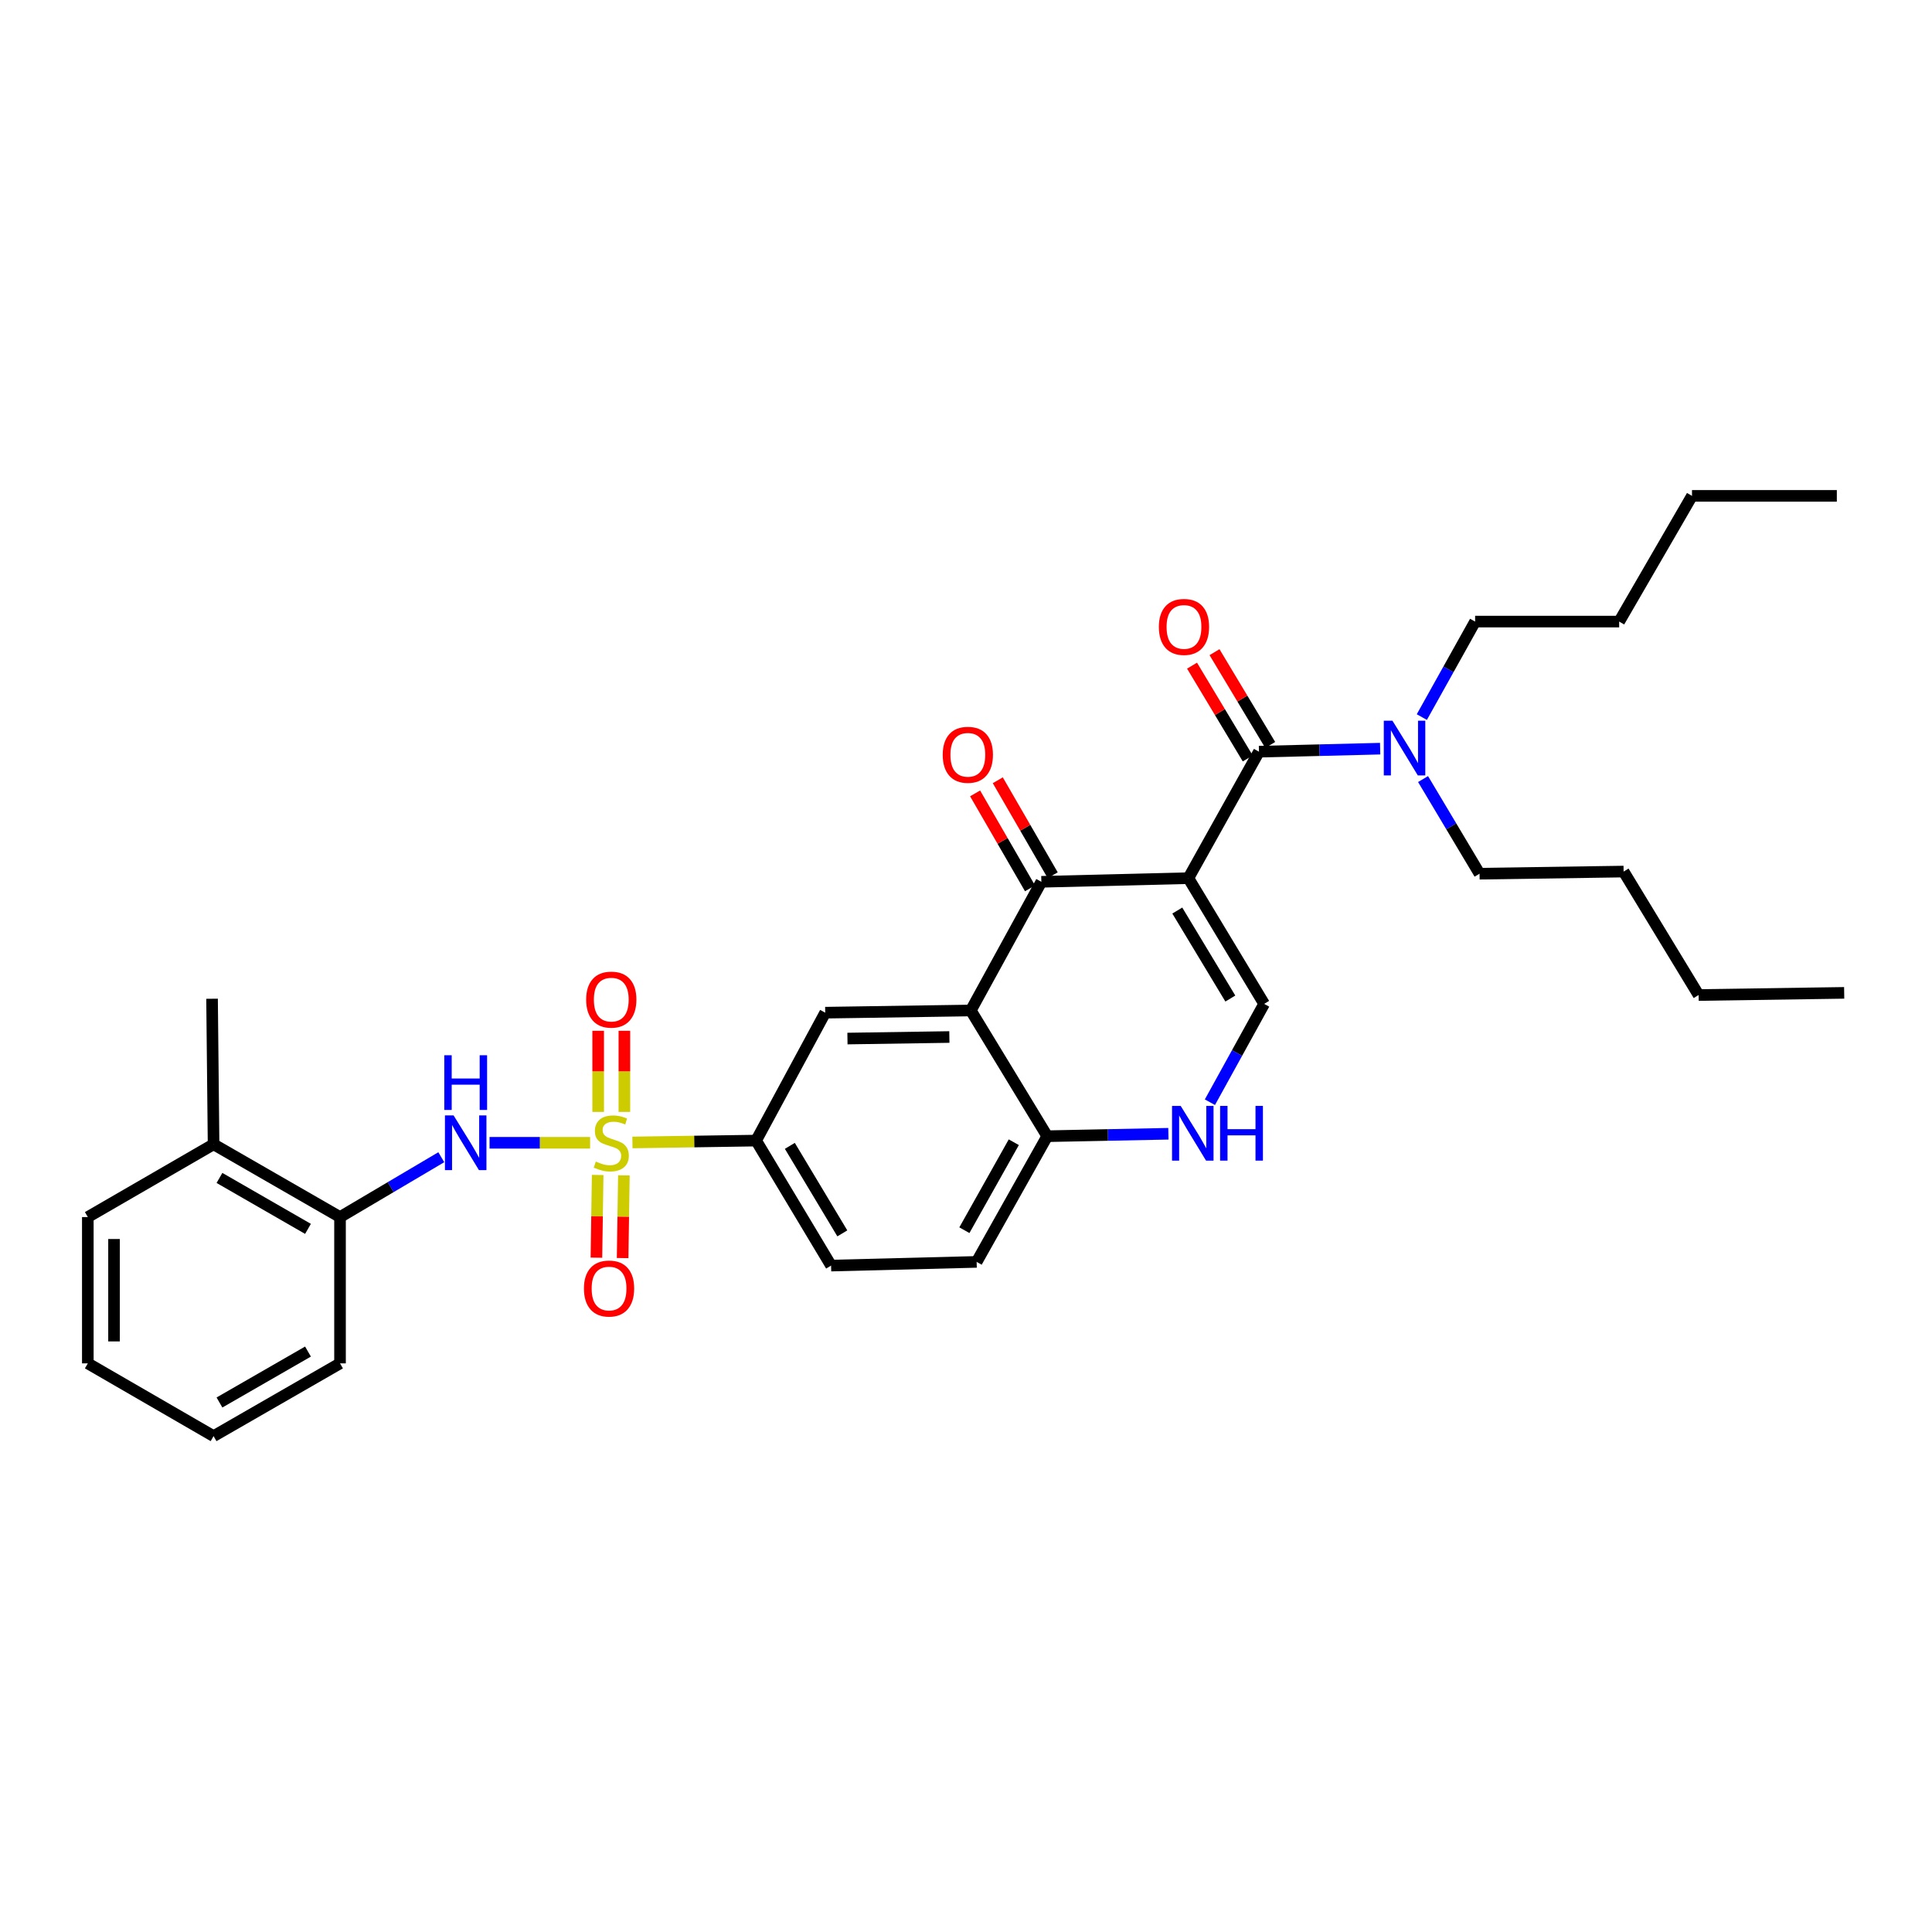 <?xml version='1.0' encoding='iso-8859-1'?>
<svg version='1.1' baseProfile='full'
              xmlns='http://www.w3.org/2000/svg'
                      xmlns:rdkit='http://www.rdkit.org/xml'
                      xmlns:xlink='http://www.w3.org/1999/xlink'
                  xml:space='preserve'
width='1000px' height='1000px' viewBox='0 0 1000 1000'>
<!-- END OF HEADER -->
<rect style='opacity:1.0;fill:#FFFFFF;stroke:none' width='1000' height='1000' x='0' y='0'> </rect>
<path class='bond-1' d='M 615.1,454.534 L 539.007,456.418' style='fill:none;fill-rule:evenodd;stroke:#000000;stroke-width:6px;stroke-linecap:butt;stroke-linejoin:miter;stroke-opacity:1' />
<path class='bond-3' d='M 615.1,454.534 L 651.643,389.075' style='fill:none;fill-rule:evenodd;stroke:#000000;stroke-width:6px;stroke-linecap:butt;stroke-linejoin:miter;stroke-opacity:1' />
<path class='bond-4' d='M 615.1,454.534 L 654.319,519.602' style='fill:none;fill-rule:evenodd;stroke:#000000;stroke-width:6px;stroke-linecap:butt;stroke-linejoin:miter;stroke-opacity:1' />
<path class='bond-4' d='M 609.365,471.297 L 636.818,516.844' style='fill:none;fill-rule:evenodd;stroke:#000000;stroke-width:6px;stroke-linecap:butt;stroke-linejoin:miter;stroke-opacity:1' />
<path class='bond-0' d='M 327.35,591.338 L 359.358,590.852' style='fill:none;fill-rule:evenodd;stroke:#CCCC00;stroke-width:6px;stroke-linecap:butt;stroke-linejoin:miter;stroke-opacity:1' />
<path class='bond-0' d='M 359.358,590.852 L 391.366,590.366' style='fill:none;fill-rule:evenodd;stroke:#000000;stroke-width:6px;stroke-linecap:butt;stroke-linejoin:miter;stroke-opacity:1' />
<path class='bond-5' d='M 305.432,591.504 L 279.411,591.504' style='fill:none;fill-rule:evenodd;stroke:#CCCC00;stroke-width:6px;stroke-linecap:butt;stroke-linejoin:miter;stroke-opacity:1' />
<path class='bond-5' d='M 279.411,591.504 L 253.391,591.504' style='fill:none;fill-rule:evenodd;stroke:#0000FF;stroke-width:6px;stroke-linecap:butt;stroke-linejoin:miter;stroke-opacity:1' />
<path class='bond-10' d='M 323.178,575.53 L 323.178,554.532' style='fill:none;fill-rule:evenodd;stroke:#CCCC00;stroke-width:6px;stroke-linecap:butt;stroke-linejoin:miter;stroke-opacity:1' />
<path class='bond-10' d='M 323.178,554.532 L 323.178,533.533' style='fill:none;fill-rule:evenodd;stroke:#FF0000;stroke-width:6px;stroke-linecap:butt;stroke-linejoin:miter;stroke-opacity:1' />
<path class='bond-10' d='M 309.613,575.53 L 309.613,554.532' style='fill:none;fill-rule:evenodd;stroke:#CCCC00;stroke-width:6px;stroke-linecap:butt;stroke-linejoin:miter;stroke-opacity:1' />
<path class='bond-10' d='M 309.613,554.532 L 309.613,533.533' style='fill:none;fill-rule:evenodd;stroke:#FF0000;stroke-width:6px;stroke-linecap:butt;stroke-linejoin:miter;stroke-opacity:1' />
<path class='bond-11' d='M 309.357,608.165 L 309.03,629.567' style='fill:none;fill-rule:evenodd;stroke:#CCCC00;stroke-width:6px;stroke-linecap:butt;stroke-linejoin:miter;stroke-opacity:1' />
<path class='bond-11' d='M 309.03,629.567 L 308.702,650.97' style='fill:none;fill-rule:evenodd;stroke:#FF0000;stroke-width:6px;stroke-linecap:butt;stroke-linejoin:miter;stroke-opacity:1' />
<path class='bond-11' d='M 322.921,608.372 L 322.594,629.775' style='fill:none;fill-rule:evenodd;stroke:#CCCC00;stroke-width:6px;stroke-linecap:butt;stroke-linejoin:miter;stroke-opacity:1' />
<path class='bond-11' d='M 322.594,629.775 L 322.266,651.178' style='fill:none;fill-rule:evenodd;stroke:#FF0000;stroke-width:6px;stroke-linecap:butt;stroke-linejoin:miter;stroke-opacity:1' />
<path class='bond-2' d='M 539.007,456.418 L 502.487,523.023' style='fill:none;fill-rule:evenodd;stroke:#000000;stroke-width:6px;stroke-linecap:butt;stroke-linejoin:miter;stroke-opacity:1' />
<path class='bond-14' d='M 544.879,453.023 L 530.667,428.443' style='fill:none;fill-rule:evenodd;stroke:#000000;stroke-width:6px;stroke-linecap:butt;stroke-linejoin:miter;stroke-opacity:1' />
<path class='bond-14' d='M 530.667,428.443 L 516.455,403.863' style='fill:none;fill-rule:evenodd;stroke:#FF0000;stroke-width:6px;stroke-linecap:butt;stroke-linejoin:miter;stroke-opacity:1' />
<path class='bond-14' d='M 533.136,459.813 L 518.923,435.233' style='fill:none;fill-rule:evenodd;stroke:#000000;stroke-width:6px;stroke-linecap:butt;stroke-linejoin:miter;stroke-opacity:1' />
<path class='bond-14' d='M 518.923,435.233 L 504.711,410.653' style='fill:none;fill-rule:evenodd;stroke:#FF0000;stroke-width:6px;stroke-linecap:butt;stroke-linejoin:miter;stroke-opacity:1' />
<path class='bond-8' d='M 502.487,523.023 L 427.133,524.161' style='fill:none;fill-rule:evenodd;stroke:#000000;stroke-width:6px;stroke-linecap:butt;stroke-linejoin:miter;stroke-opacity:1' />
<path class='bond-8' d='M 491.389,536.757 L 438.641,537.554' style='fill:none;fill-rule:evenodd;stroke:#000000;stroke-width:6px;stroke-linecap:butt;stroke-linejoin:miter;stroke-opacity:1' />
<path class='bond-32' d='M 502.487,523.023 L 542.044,588.098' style='fill:none;fill-rule:evenodd;stroke:#000000;stroke-width:6px;stroke-linecap:butt;stroke-linejoin:miter;stroke-opacity:1' />
<path class='bond-13' d='M 651.643,389.075 L 683.005,388.291' style='fill:none;fill-rule:evenodd;stroke:#000000;stroke-width:6px;stroke-linecap:butt;stroke-linejoin:miter;stroke-opacity:1' />
<path class='bond-13' d='M 683.005,388.291 L 714.366,387.506' style='fill:none;fill-rule:evenodd;stroke:#0000FF;stroke-width:6px;stroke-linecap:butt;stroke-linejoin:miter;stroke-opacity:1' />
<path class='bond-15' d='M 657.459,385.584 L 643.045,361.573' style='fill:none;fill-rule:evenodd;stroke:#000000;stroke-width:6px;stroke-linecap:butt;stroke-linejoin:miter;stroke-opacity:1' />
<path class='bond-15' d='M 643.045,361.573 L 628.632,337.562' style='fill:none;fill-rule:evenodd;stroke:#FF0000;stroke-width:6px;stroke-linecap:butt;stroke-linejoin:miter;stroke-opacity:1' />
<path class='bond-15' d='M 645.828,392.566 L 631.415,368.554' style='fill:none;fill-rule:evenodd;stroke:#000000;stroke-width:6px;stroke-linecap:butt;stroke-linejoin:miter;stroke-opacity:1' />
<path class='bond-15' d='M 631.415,368.554 L 617.001,344.543' style='fill:none;fill-rule:evenodd;stroke:#FF0000;stroke-width:6px;stroke-linecap:butt;stroke-linejoin:miter;stroke-opacity:1' />
<path class='bond-6' d='M 654.319,519.602 L 640.283,545.053' style='fill:none;fill-rule:evenodd;stroke:#000000;stroke-width:6px;stroke-linecap:butt;stroke-linejoin:miter;stroke-opacity:1' />
<path class='bond-6' d='M 640.283,545.053 L 626.247,570.504' style='fill:none;fill-rule:evenodd;stroke:#0000FF;stroke-width:6px;stroke-linecap:butt;stroke-linejoin:miter;stroke-opacity:1' />
<path class='bond-12' d='M 228.412,598.97 L 202.204,614.462' style='fill:none;fill-rule:evenodd;stroke:#0000FF;stroke-width:6px;stroke-linecap:butt;stroke-linejoin:miter;stroke-opacity:1' />
<path class='bond-12' d='M 202.204,614.462 L 175.996,629.954' style='fill:none;fill-rule:evenodd;stroke:#000000;stroke-width:6px;stroke-linecap:butt;stroke-linejoin:miter;stroke-opacity:1' />
<path class='bond-9' d='M 604.76,586.831 L 573.402,587.464' style='fill:none;fill-rule:evenodd;stroke:#0000FF;stroke-width:6px;stroke-linecap:butt;stroke-linejoin:miter;stroke-opacity:1' />
<path class='bond-9' d='M 573.402,587.464 L 542.044,588.098' style='fill:none;fill-rule:evenodd;stroke:#000000;stroke-width:6px;stroke-linecap:butt;stroke-linejoin:miter;stroke-opacity:1' />
<path class='bond-7' d='M 391.366,590.366 L 427.133,524.161' style='fill:none;fill-rule:evenodd;stroke:#000000;stroke-width:6px;stroke-linecap:butt;stroke-linejoin:miter;stroke-opacity:1' />
<path class='bond-33' d='M 391.366,590.366 L 430.17,655.072' style='fill:none;fill-rule:evenodd;stroke:#000000;stroke-width:6px;stroke-linecap:butt;stroke-linejoin:miter;stroke-opacity:1' />
<path class='bond-33' d='M 408.82,593.096 L 435.983,638.39' style='fill:none;fill-rule:evenodd;stroke:#000000;stroke-width:6px;stroke-linecap:butt;stroke-linejoin:miter;stroke-opacity:1' />
<path class='bond-17' d='M 542.044,588.098 L 505.509,653.151' style='fill:none;fill-rule:evenodd;stroke:#000000;stroke-width:6px;stroke-linecap:butt;stroke-linejoin:miter;stroke-opacity:1' />
<path class='bond-17' d='M 524.737,591.213 L 499.162,636.75' style='fill:none;fill-rule:evenodd;stroke:#000000;stroke-width:6px;stroke-linecap:butt;stroke-linejoin:miter;stroke-opacity:1' />
<path class='bond-18' d='M 175.996,629.954 L 110.545,592.288' style='fill:none;fill-rule:evenodd;stroke:#000000;stroke-width:6px;stroke-linecap:butt;stroke-linejoin:miter;stroke-opacity:1' />
<path class='bond-18' d='M 159.413,636.062 L 113.596,609.695' style='fill:none;fill-rule:evenodd;stroke:#000000;stroke-width:6px;stroke-linecap:butt;stroke-linejoin:miter;stroke-opacity:1' />
<path class='bond-21' d='M 175.996,629.954 L 175.996,705.678' style='fill:none;fill-rule:evenodd;stroke:#000000;stroke-width:6px;stroke-linecap:butt;stroke-linejoin:miter;stroke-opacity:1' />
<path class='bond-19' d='M 735.938,371.157 L 749.728,346.444' style='fill:none;fill-rule:evenodd;stroke:#0000FF;stroke-width:6px;stroke-linecap:butt;stroke-linejoin:miter;stroke-opacity:1' />
<path class='bond-19' d='M 749.728,346.444 L 763.518,321.731' style='fill:none;fill-rule:evenodd;stroke:#000000;stroke-width:6px;stroke-linecap:butt;stroke-linejoin:miter;stroke-opacity:1' />
<path class='bond-20' d='M 736.572,403.244 L 751.191,427.736' style='fill:none;fill-rule:evenodd;stroke:#0000FF;stroke-width:6px;stroke-linecap:butt;stroke-linejoin:miter;stroke-opacity:1' />
<path class='bond-20' d='M 751.191,427.736 L 765.809,452.228' style='fill:none;fill-rule:evenodd;stroke:#000000;stroke-width:6px;stroke-linecap:butt;stroke-linejoin:miter;stroke-opacity:1' />
<path class='bond-16' d='M 430.17,655.072 L 505.509,653.151' style='fill:none;fill-rule:evenodd;stroke:#000000;stroke-width:6px;stroke-linecap:butt;stroke-linejoin:miter;stroke-opacity:1' />
<path class='bond-22' d='M 110.545,592.288 L 109.761,516.949' style='fill:none;fill-rule:evenodd;stroke:#000000;stroke-width:6px;stroke-linecap:butt;stroke-linejoin:miter;stroke-opacity:1' />
<path class='bond-23' d='M 110.545,592.288 L 45.455,629.954' style='fill:none;fill-rule:evenodd;stroke:#000000;stroke-width:6px;stroke-linecap:butt;stroke-linejoin:miter;stroke-opacity:1' />
<path class='bond-24' d='M 763.518,321.731 L 838.081,321.731' style='fill:none;fill-rule:evenodd;stroke:#000000;stroke-width:6px;stroke-linecap:butt;stroke-linejoin:miter;stroke-opacity:1' />
<path class='bond-25' d='M 765.809,452.228 L 840.38,451.12' style='fill:none;fill-rule:evenodd;stroke:#000000;stroke-width:6px;stroke-linecap:butt;stroke-linejoin:miter;stroke-opacity:1' />
<path class='bond-28' d='M 175.996,705.678 L 110.545,743.336' style='fill:none;fill-rule:evenodd;stroke:#000000;stroke-width:6px;stroke-linecap:butt;stroke-linejoin:miter;stroke-opacity:1' />
<path class='bond-28' d='M 159.414,699.569 L 113.597,725.929' style='fill:none;fill-rule:evenodd;stroke:#000000;stroke-width:6px;stroke-linecap:butt;stroke-linejoin:miter;stroke-opacity:1' />
<path class='bond-34' d='M 45.455,629.954 L 45.455,705.678' style='fill:none;fill-rule:evenodd;stroke:#000000;stroke-width:6px;stroke-linecap:butt;stroke-linejoin:miter;stroke-opacity:1' />
<path class='bond-34' d='M 59.02,641.313 L 59.02,694.319' style='fill:none;fill-rule:evenodd;stroke:#000000;stroke-width:6px;stroke-linecap:butt;stroke-linejoin:miter;stroke-opacity:1' />
<path class='bond-26' d='M 838.081,321.731 L 875.777,256.664' style='fill:none;fill-rule:evenodd;stroke:#000000;stroke-width:6px;stroke-linecap:butt;stroke-linejoin:miter;stroke-opacity:1' />
<path class='bond-27' d='M 840.38,451.12 L 879.206,515.027' style='fill:none;fill-rule:evenodd;stroke:#000000;stroke-width:6px;stroke-linecap:butt;stroke-linejoin:miter;stroke-opacity:1' />
<path class='bond-29' d='M 875.777,256.664 L 950.74,256.664' style='fill:none;fill-rule:evenodd;stroke:#000000;stroke-width:6px;stroke-linecap:butt;stroke-linejoin:miter;stroke-opacity:1' />
<path class='bond-30' d='M 879.206,515.027 L 954.545,513.904' style='fill:none;fill-rule:evenodd;stroke:#000000;stroke-width:6px;stroke-linecap:butt;stroke-linejoin:miter;stroke-opacity:1' />
<path class='bond-31' d='M 110.545,743.336 L 45.455,705.678' style='fill:none;fill-rule:evenodd;stroke:#000000;stroke-width:6px;stroke-linecap:butt;stroke-linejoin:miter;stroke-opacity:1' />
<path  class='atom-1' d='M 308.396 601.224
Q 308.716 601.344, 310.036 601.904
Q 311.356 602.464, 312.796 602.824
Q 314.276 603.144, 315.716 603.144
Q 318.396 603.144, 319.956 601.864
Q 321.516 600.544, 321.516 598.264
Q 321.516 596.704, 320.716 595.744
Q 319.956 594.784, 318.756 594.264
Q 317.556 593.744, 315.556 593.144
Q 313.036 592.384, 311.516 591.664
Q 310.036 590.944, 308.956 589.424
Q 307.916 587.904, 307.916 585.344
Q 307.916 581.784, 310.316 579.584
Q 312.756 577.384, 317.556 577.384
Q 320.836 577.384, 324.556 578.944
L 323.636 582.024
Q 320.236 580.624, 317.676 580.624
Q 314.916 580.624, 313.396 581.784
Q 311.876 582.904, 311.916 584.864
Q 311.916 586.384, 312.676 587.304
Q 313.476 588.224, 314.596 588.744
Q 315.756 589.264, 317.676 589.864
Q 320.236 590.664, 321.756 591.464
Q 323.276 592.264, 324.356 593.904
Q 325.476 595.504, 325.476 598.264
Q 325.476 602.184, 322.836 604.304
Q 320.236 606.384, 315.876 606.384
Q 313.356 606.384, 311.436 605.824
Q 309.556 605.304, 307.316 604.384
L 308.396 601.224
' fill='#CCCC00'/>
<path  class='atom-6' d='M 234.781 577.344
L 244.061 592.344
Q 244.981 593.824, 246.461 596.504
Q 247.941 599.184, 248.021 599.344
L 248.021 577.344
L 251.781 577.344
L 251.781 605.664
L 247.901 605.664
L 237.941 589.264
Q 236.781 587.344, 235.541 585.144
Q 234.341 582.944, 233.981 582.264
L 233.981 605.664
L 230.301 605.664
L 230.301 577.344
L 234.781 577.344
' fill='#0000FF'/>
<path  class='atom-6' d='M 229.961 546.192
L 233.801 546.192
L 233.801 558.232
L 248.281 558.232
L 248.281 546.192
L 252.121 546.192
L 252.121 574.512
L 248.281 574.512
L 248.281 561.432
L 233.801 561.432
L 233.801 574.512
L 229.961 574.512
L 229.961 546.192
' fill='#0000FF'/>
<path  class='atom-7' d='M 611.124 572.416
L 620.404 587.416
Q 621.324 588.896, 622.804 591.576
Q 624.284 594.256, 624.364 594.416
L 624.364 572.416
L 628.124 572.416
L 628.124 600.736
L 624.244 600.736
L 614.284 584.336
Q 613.124 582.416, 611.884 580.216
Q 610.684 578.016, 610.324 577.336
L 610.324 600.736
L 606.644 600.736
L 606.644 572.416
L 611.124 572.416
' fill='#0000FF'/>
<path  class='atom-7' d='M 631.524 572.416
L 635.364 572.416
L 635.364 584.456
L 649.844 584.456
L 649.844 572.416
L 653.684 572.416
L 653.684 600.736
L 649.844 600.736
L 649.844 587.656
L 635.364 587.656
L 635.364 600.736
L 631.524 600.736
L 631.524 572.416
' fill='#0000FF'/>
<path  class='atom-11' d='M 303.396 517.398
Q 303.396 510.598, 306.756 506.798
Q 310.116 502.998, 316.396 502.998
Q 322.676 502.998, 326.036 506.798
Q 329.396 510.598, 329.396 517.398
Q 329.396 524.278, 325.996 528.198
Q 322.596 532.078, 316.396 532.078
Q 310.156 532.078, 306.756 528.198
Q 303.396 524.318, 303.396 517.398
M 316.396 528.878
Q 320.716 528.878, 323.036 525.998
Q 325.396 523.078, 325.396 517.398
Q 325.396 511.838, 323.036 509.038
Q 320.716 506.198, 316.396 506.198
Q 312.076 506.198, 309.716 508.998
Q 307.396 511.798, 307.396 517.398
Q 307.396 523.118, 309.716 525.998
Q 312.076 528.878, 316.396 528.878
' fill='#FF0000'/>
<path  class='atom-12' d='M 302.243 666.939
Q 302.243 660.139, 305.603 656.339
Q 308.963 652.539, 315.243 652.539
Q 321.523 652.539, 324.883 656.339
Q 328.243 660.139, 328.243 666.939
Q 328.243 673.819, 324.843 677.739
Q 321.443 681.619, 315.243 681.619
Q 309.003 681.619, 305.603 677.739
Q 302.243 673.859, 302.243 666.939
M 315.243 678.419
Q 319.563 678.419, 321.883 675.539
Q 324.243 672.619, 324.243 666.939
Q 324.243 661.379, 321.883 658.579
Q 319.563 655.739, 315.243 655.739
Q 310.923 655.739, 308.563 658.539
Q 306.243 661.339, 306.243 666.939
Q 306.243 672.659, 308.563 675.539
Q 310.923 678.419, 315.243 678.419
' fill='#FF0000'/>
<path  class='atom-14' d='M 720.73 373.031
L 730.01 388.031
Q 730.93 389.511, 732.41 392.191
Q 733.89 394.871, 733.97 395.031
L 733.97 373.031
L 737.73 373.031
L 737.73 401.351
L 733.85 401.351
L 723.89 384.951
Q 722.73 383.031, 721.49 380.831
Q 720.29 378.631, 719.93 377.951
L 719.93 401.351
L 716.25 401.351
L 716.25 373.031
L 720.73 373.031
' fill='#0000FF'/>
<path  class='atom-15' d='M 487.95 390.677
Q 487.95 383.877, 491.31 380.077
Q 494.67 376.277, 500.95 376.277
Q 507.23 376.277, 510.59 380.077
Q 513.95 383.877, 513.95 390.677
Q 513.95 397.557, 510.55 401.477
Q 507.15 405.357, 500.95 405.357
Q 494.71 405.357, 491.31 401.477
Q 487.95 397.597, 487.95 390.677
M 500.95 402.157
Q 505.27 402.157, 507.59 399.277
Q 509.95 396.357, 509.95 390.677
Q 509.95 385.117, 507.59 382.317
Q 505.27 379.477, 500.95 379.477
Q 496.63 379.477, 494.27 382.277
Q 491.95 385.077, 491.95 390.677
Q 491.95 396.397, 494.27 399.277
Q 496.63 402.157, 500.95 402.157
' fill='#FF0000'/>
<path  class='atom-16' d='M 599.824 324.487
Q 599.824 317.687, 603.184 313.887
Q 606.544 310.087, 612.824 310.087
Q 619.104 310.087, 622.464 313.887
Q 625.824 317.687, 625.824 324.487
Q 625.824 331.367, 622.424 335.287
Q 619.024 339.167, 612.824 339.167
Q 606.584 339.167, 603.184 335.287
Q 599.824 331.407, 599.824 324.487
M 612.824 335.967
Q 617.144 335.967, 619.464 333.087
Q 621.824 330.167, 621.824 324.487
Q 621.824 318.927, 619.464 316.127
Q 617.144 313.287, 612.824 313.287
Q 608.504 313.287, 606.144 316.087
Q 603.824 318.887, 603.824 324.487
Q 603.824 330.207, 606.144 333.087
Q 608.504 335.967, 612.824 335.967
' fill='#FF0000'/>
</svg>
